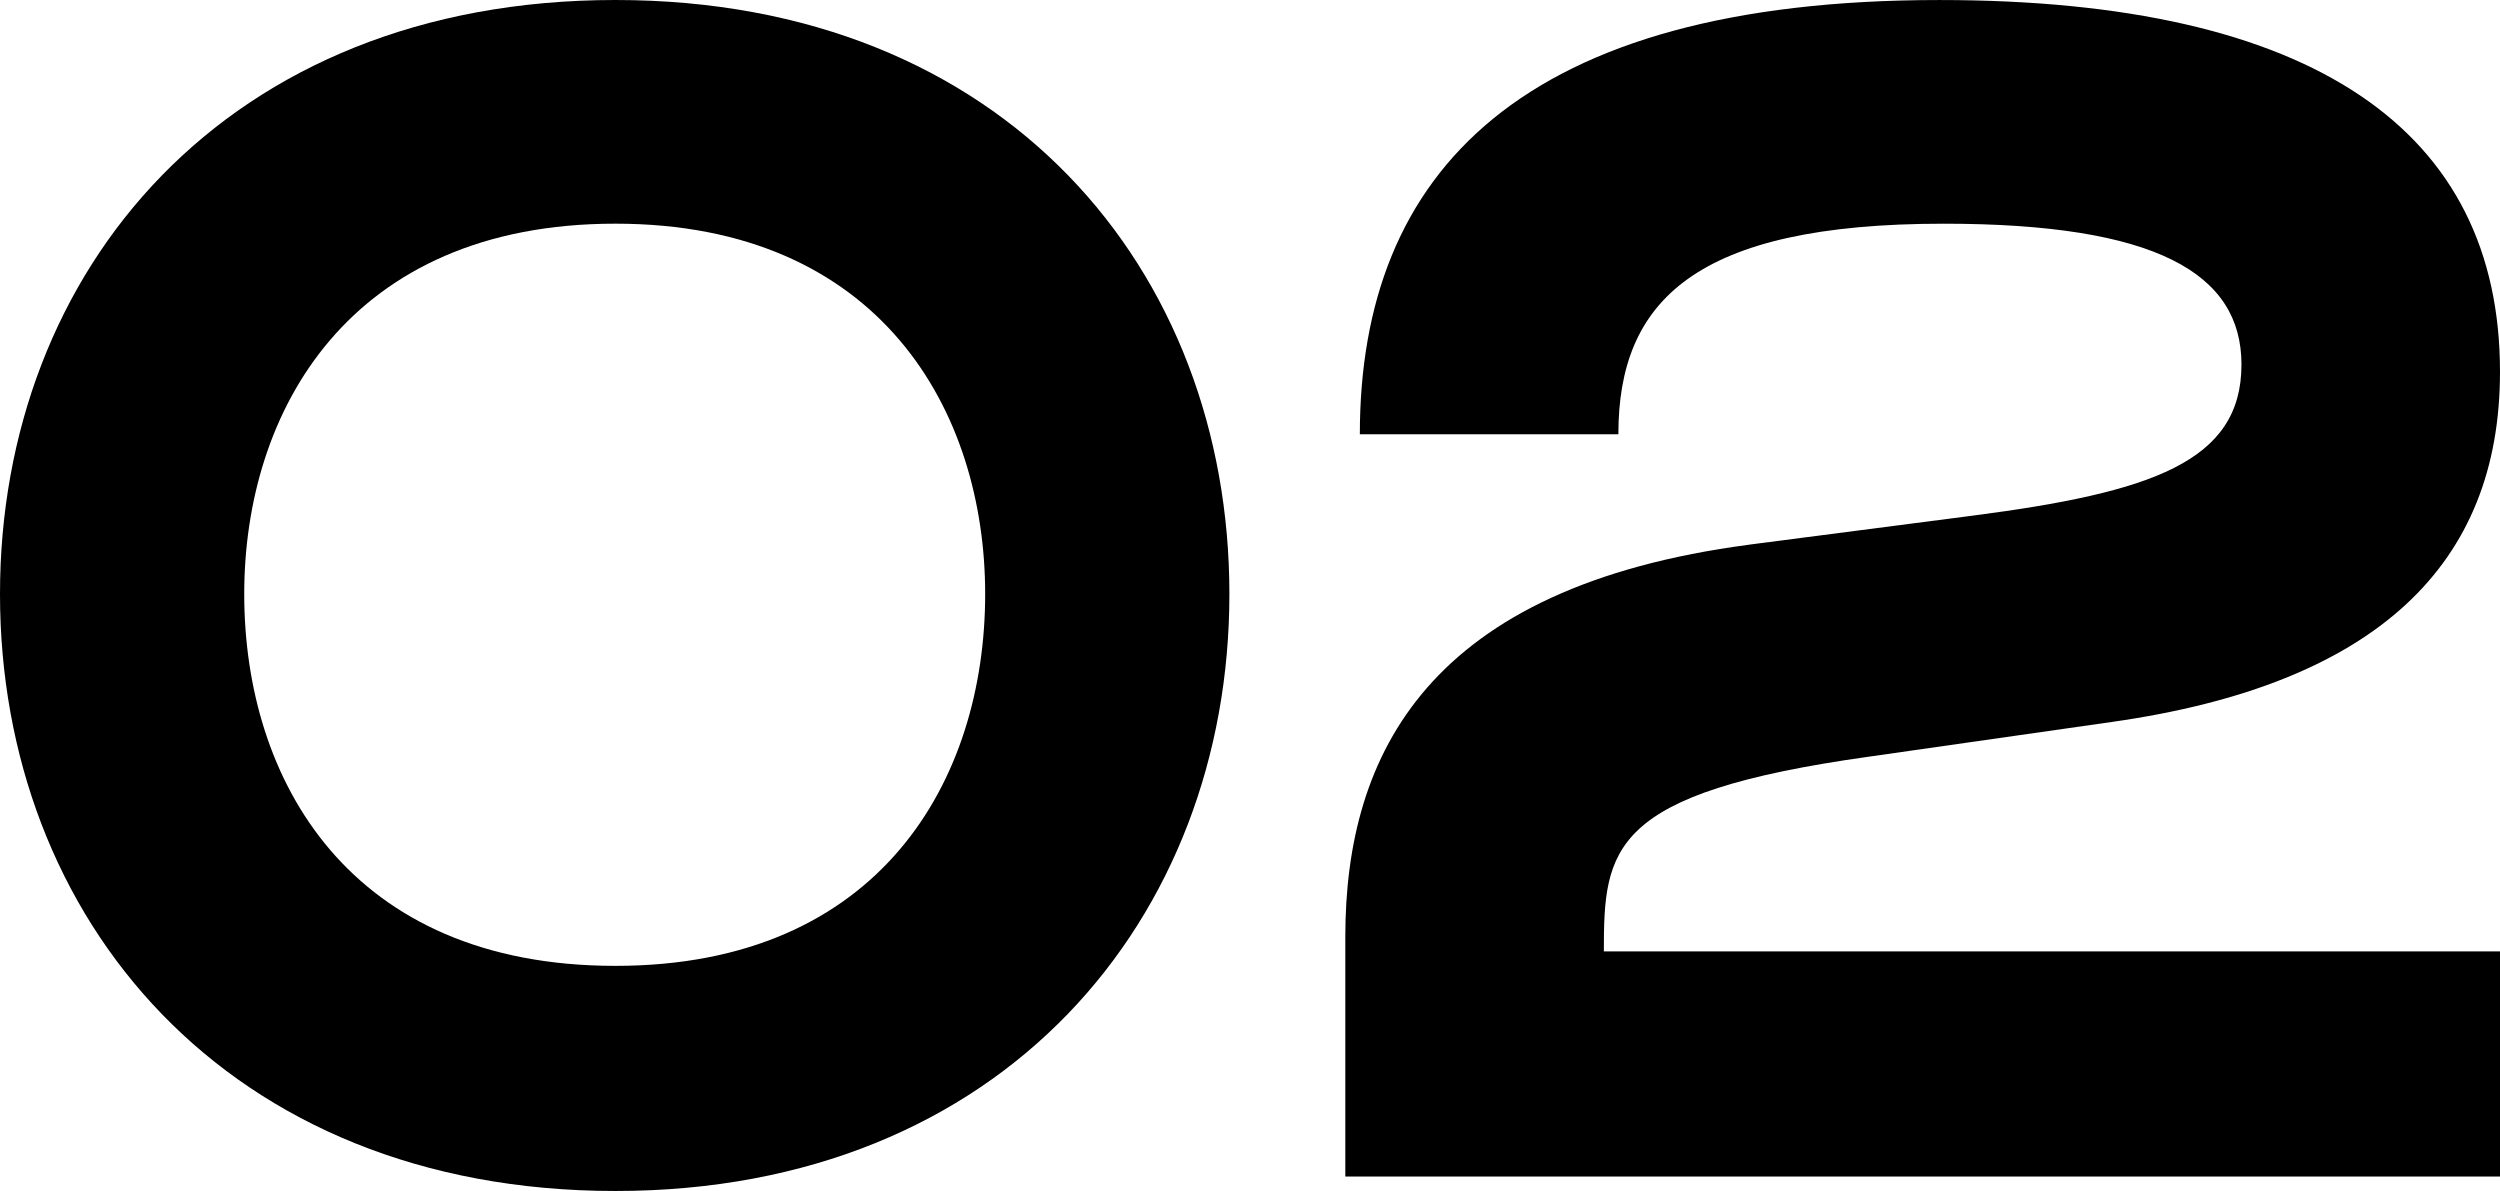 <?xml version="1.0" encoding="UTF-8"?><svg id="Layer_2" xmlns="http://www.w3.org/2000/svg" width="123.941" height="59.045" viewBox="0 0 123.941 59.045"><g id="_レイヤー_2"><g><path d="M0,29.45C0,13.394,11.218,0,30.509,0c19.29,0,30.44,13.394,30.44,29.45,0,16.058-11.219,29.595-30.44,29.595C11.218,59.045,0,45.508,0,29.45Zm30.509,18.434c13.134,0,18.332-9.217,18.332-18.434,0-9.072-5.198-18.361-18.332-18.361-13.202,0-18.401,9.289-18.401,18.361,0,9.217,5.199,18.434,18.401,18.434Z"/><path d="M86.714,27.002l11.089-1.439c8.857-1.152,13.321-2.665,13.321-7.489,0-4.536-4.248-6.984-14.761-6.984-12.313,0-16.13,3.816-16.13,10.44h-12.817c0-13.032,8.065-21.529,28.73-21.529,18.578,0,27.795,6.48,27.795,18.434,0,9.505-6.049,15.481-19.226,17.354l-12.097,1.729c-12.817,1.8-13.105,4.536-13.105,9.648h44.428v11.161h-57.245v-11.881c0-9.146,4.177-17.354,20.018-19.442Z"/></g></g></svg>